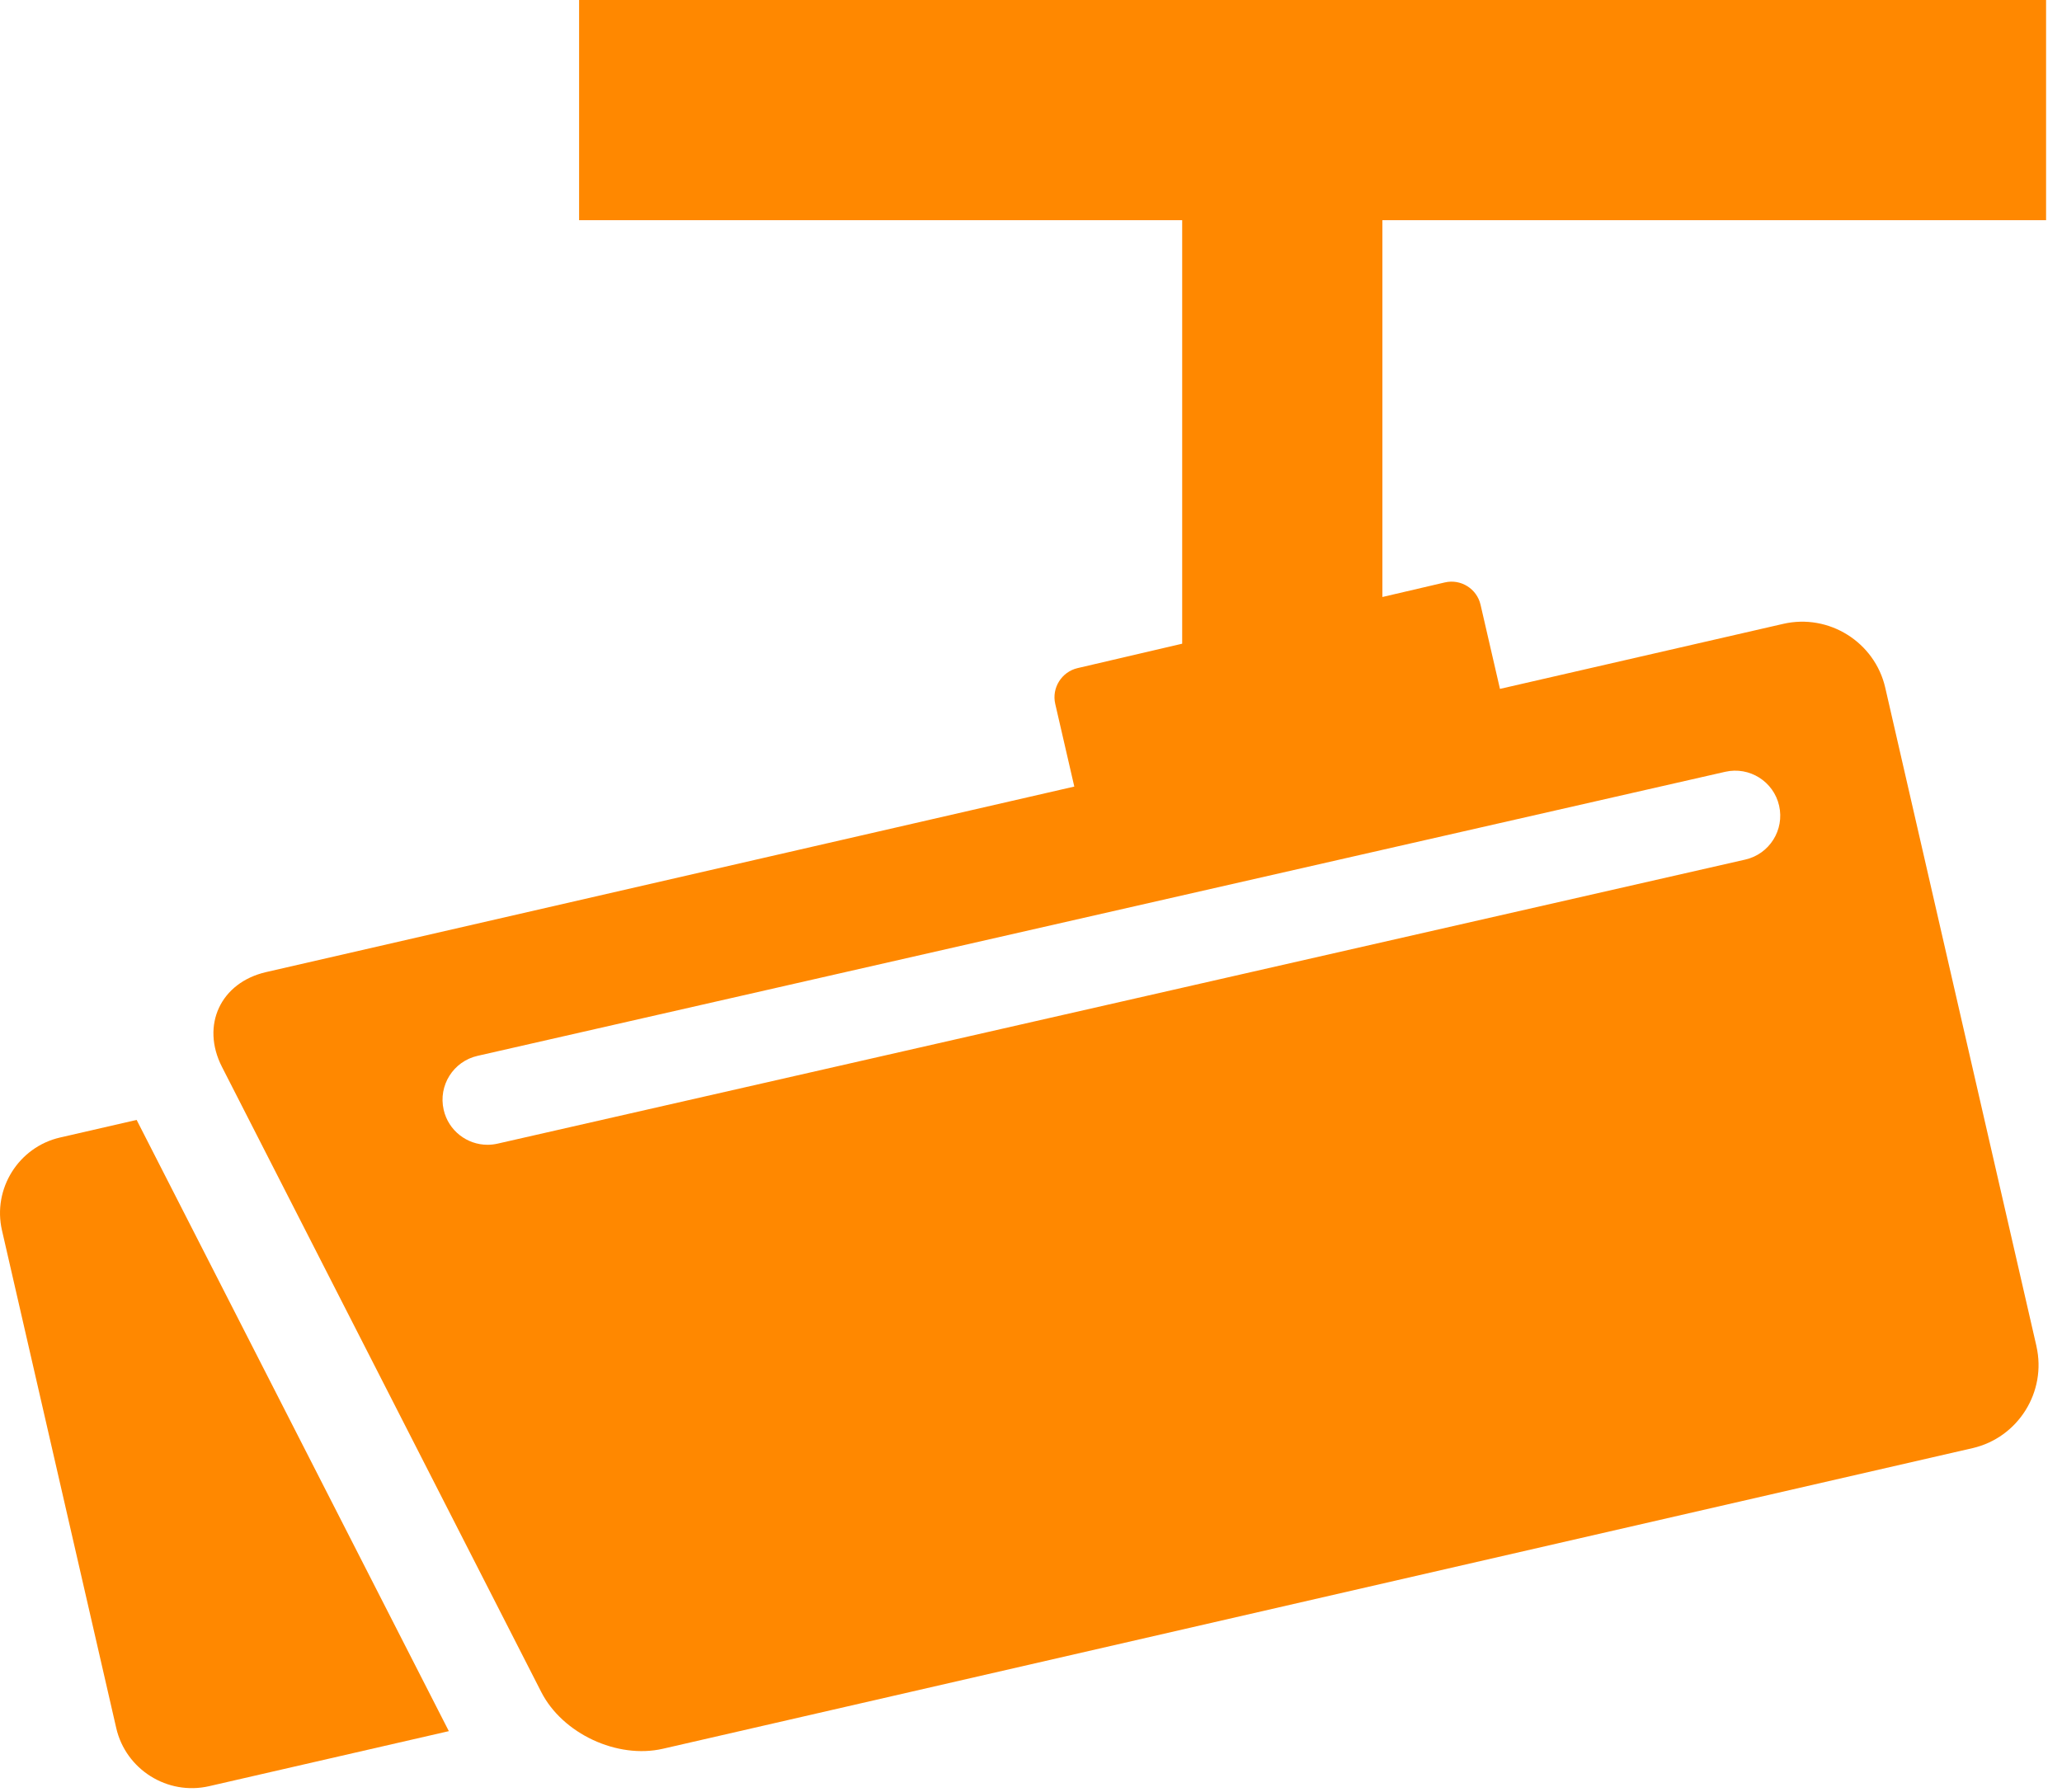 <svg width="107" height="93" viewBox="0 0 107 93" fill="none" xmlns="http://www.w3.org/2000/svg">
<path d="M7.092 58.123L3.119 59.036C0.966 59.53 -0.393 61.697 0.102 63.852L6.032 89.685C6.526 91.839 8.693 93.197 10.848 92.703L23.291 89.846L7.09 58.123H7.092Z" fill="#FF8800"/>
<path d="M105.674 69.866L97.829 35.694C97.287 33.327 94.905 31.834 92.539 32.377L77.835 35.753L76.827 31.383C76.635 30.554 75.803 30.034 74.974 30.228L71.735 30.984V11.428H106.174V0H30.05V11.428H61.345V33.408L55.916 34.675C55.088 34.869 54.566 35.705 54.758 36.533L55.747 40.823L13.813 50.45C11.447 50.993 10.413 53.208 11.518 55.371L28.087 87.816C29.191 89.978 32.031 91.303 34.398 90.76L102.357 75.158C104.723 74.615 106.215 72.234 105.672 69.866H105.674ZM90.561 44.613L25.819 59.355C25.644 59.394 25.47 59.414 25.299 59.414C24.231 59.414 23.268 58.679 23.022 57.595C22.735 56.336 23.524 55.083 24.782 54.798L89.524 40.056C90.783 39.769 92.035 40.558 92.321 41.816C92.608 43.075 91.819 44.328 90.561 44.613Z" fill="#FF8800"/>
</svg>
